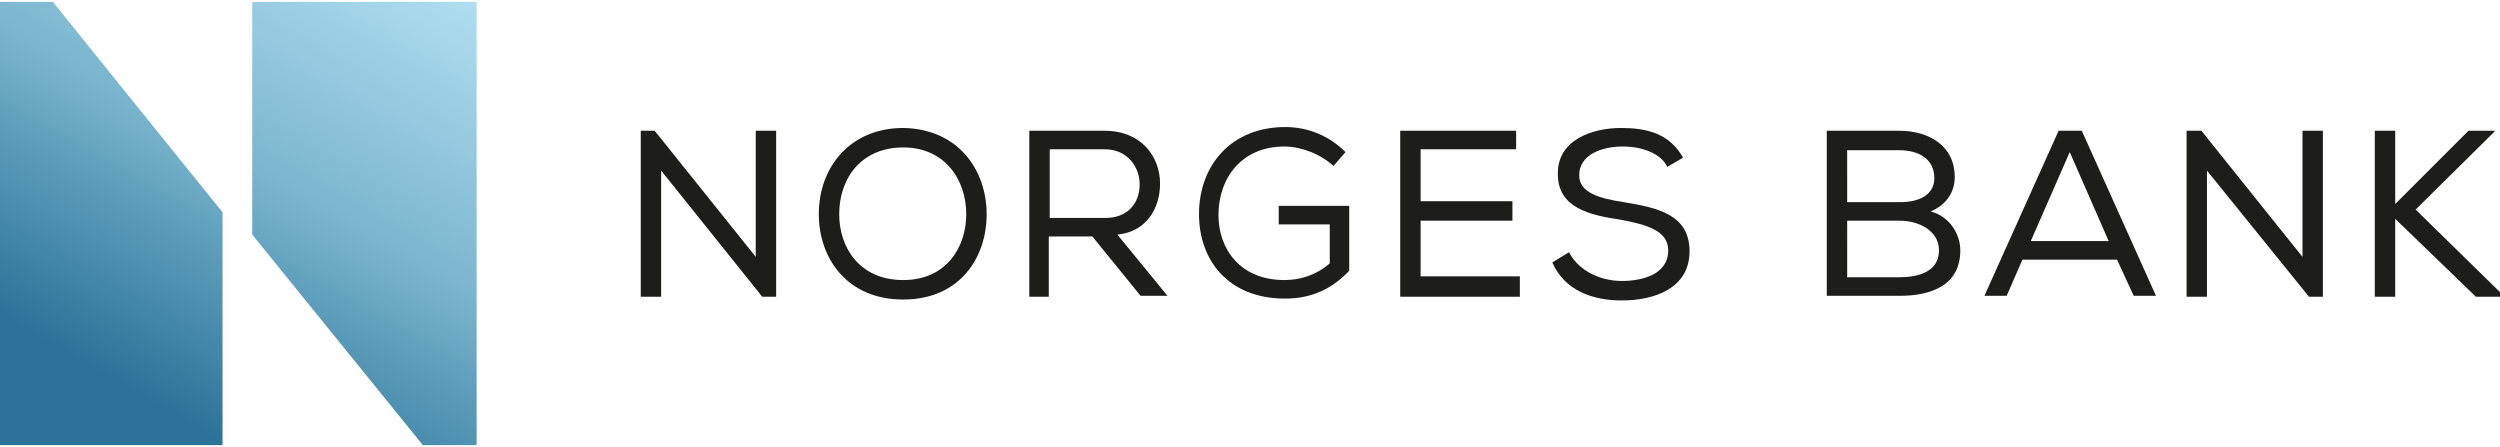 <svg version="1.1" id="Layer_1" xmlns:x="ns_extend;" xmlns:i="ns_ai;" xmlns:graph="ns_graphs;" xmlns="http://www.w3.org/2000/svg" xmlns:xlink="http://www.w3.org/1999/xlink" x="0px" y="0px" viewBox="0 0 269.6 48.2" style="enable-background:new 0 0 269.6 48.2;" xml:space="preserve">
 <style type="text/css">
  .st0{fill:#1D1D1B;}
	.st1{clip-path:url(#SVGID_2_);fill:url(#SVGID_3_);}
	.st2{clip-path:url(#SVGID_5_);fill:url(#SVGID_6_);}
 </style>
 <g>
  <path class="st0" d="M70.6,14.1l10.9,13.6V14.1h2.2V32h-1.5L71.3,18.4V32h-2.2V14.1H70.6z">
  </path>
  <path class="st0" d="M106.4,23.1c0,4.7-2.9,9.2-9,9.2c-6.1,0-9.1-4.5-9.1-9.2c0-5.2,3.5-9.3,9.1-9.3
		C103.4,13.9,106.4,18.4,106.4,23.1z M97.4,15.9c-4.5,0-6.9,3.3-6.9,7.2c0,3.6,2.2,7.1,6.9,7.1c4.7,0,6.8-3.6,6.8-7.1
		C104.2,19.5,102,15.9,97.4,15.9z">
  </path>
  <path class="st0" d="M117.8,25.5h-4.7V32H111V14.1h8.1c4,0,6,2.8,6,5.7c0,2.7-1.5,5.2-4.6,5.5l5.4,6.6H123L117.8,25.5z M122.9,19.9
		c0-1.8-1.2-3.8-3.8-3.8h-5.9v7.4h5.8C121.6,23.6,122.9,21.9,122.9,19.9z">
  </path>
  <path class="st0" d="M143.8,17.9c-1.4-1.3-3.5-2.1-5.3-2.1c-4.6,0-7.1,3.4-7.1,7.4c0,3.6,2.3,7,7.1,7c1.7,0,3.4-0.5,4.9-1.8v-4.2
		h-5.5v-2h7.6v7c-1.8,1.9-4,3-6.9,3c-6.3,0-9.3-4.3-9.3-9.1c0-5.3,3.5-9.4,9.3-9.4c2.4,0,4.7,0.9,6.5,2.7L143.8,17.9L143.8,17.9z">
  </path>
  <path class="st0" d="M151,14.1h12.5v2h-10.3v5.6h9.9v2.1h-9.9v6h10.7V32H151V14.1z">
  </path>
  <path class="st0" d="M175,15.8c-2.3,0-4.7,0.9-4.7,3.1c0,1.9,2.2,2.5,4.8,2.9c3.6,0.6,7.1,1.3,7.1,5.3c0,4-3.8,5.3-7.3,5.3
		c-3.2,0-6.2-1.1-7.5-4.1l1.8-1.1c1.1,2.1,3.5,3.1,5.7,3.1c2.2,0,5-0.7,5-3.3c0-2.2-2.5-2.8-5.1-3.3c-3.4-0.5-6.8-1.3-6.8-4.9
		c-0.1-3.7,3.7-5,6.8-5c2.6,0,5.2,0.5,6.7,3.2l-1.7,1C179.1,16.5,177,15.8,175,15.8z">
  </path>
  <path class="st0" d="M204.8,14.1c3.2,0,6,1.6,6,5c0,1.6-0.9,3-2.6,3.7c2.2,0.6,3.2,2.6,3.2,4.2c0,3.8-3.2,4.9-6.5,4.9H197V14.1
		C197,14.1,204.8,14.1,204.8,14.1z M199.2,21.8h5.7c2.1,0,3.7-0.8,3.7-2.6c0-2-1.6-3-3.8-3h-5.6V21.8z M199.2,29.9h5.6
		c1.9,0,4.3-0.5,4.3-2.9c0-2.2-2.3-3.2-4.2-3.2h-5.7L199.2,29.9L199.2,29.9z">
  </path>
  <path class="st0" d="M224.5,14.1l8,17.8h-2.4l-1.8-3.9h-10.2l-1.7,3.9H214l8-17.8L224.5,14.1L224.5,14.1z M223.2,16.4L219,26h8.4
		C227.4,26,223.2,16.4,223.2,16.4z">
  </path>
  <path class="st0" d="M237.4,14.1l10.9,13.6V14.1h2.2V32H249L238,18.4V32h-2.2V14.1H237.4z">
  </path>
  <path class="st0" d="M256.1,14.1h2.2V22l7.9-7.9h2.8v0.1l-8.5,8.4l9.3,9.1V32H267l-8.7-8.4V32h-2.2L256.1,14.1L256.1,14.1z">
  </path>
  <g>
   <g>
    <defs>
     <polygon id="SVGID_1_" points="-0.1,0.2 -0.1,48 24,48 24,22.9 5.7,0.2 				">
     </polygon>
    </defs>
    <clipPath id="SVGID_2_">
     <use href="#SVGID_1_" style="overflow:visible;">
     </use>
    </clipPath>
    <linearGradient id="SVGID_3_" gradientUnits="userSpaceOnUse" x1="-156.964" y1="459.158" x2="-155.149" y2="459.158" gradientTransform="matrix(15.015 -26.292 -26.292 -15.015 14433.776 2804.093)">
     <stop offset="0" style="stop-color:#2C7399">
     </stop>
     <stop offset="0.284" style="stop-color:#5798B6">
     </stop>
     <stop offset="0.5" style="stop-color:#7BB6CE">
     </stop>
     <stop offset="1" style="stop-color:#B0DEF1">
     </stop>
    </linearGradient>
    <polygon class="st1" points="-20.7,36.2 5.8,-10.2 44.6,12 18.1,58.4 			">
    </polygon>
   </g>
   <g>
    <defs>
     <polygon id="SVGID_4_" points="27.2,0.2 27.2,25.3 45.6,48 51.4,48 51.4,0.2 				">
     </polygon>
    </defs>
    <clipPath id="SVGID_5_">
     <use xlink:href="#SVGID_4_" style="overflow:visible;">
     </use>
    </clipPath>
    <linearGradient id="SVGID_6_" gradientUnits="userSpaceOnUse" x1="-156.964" y1="458.806" x2="-155.149" y2="458.806" gradientTransform="matrix(15.015 -26.292 -26.292 -15.015 14445.136 2810.58)">
     <stop offset="0" style="stop-color:#2C7399">
     </stop>
     <stop offset="0.284" style="stop-color:#5798B6">
     </stop>
     <stop offset="0.5" style="stop-color:#7BB6CE">
     </stop>
     <stop offset="1" style="stop-color:#B0DEF1">
     </stop>
    </linearGradient>
    <polygon class="st2" points="6.7,36.2 33.2,-10.2 71.9,12 45.4,58.4 			">
    </polygon>
   </g>
  </g>
 </g>
</svg>